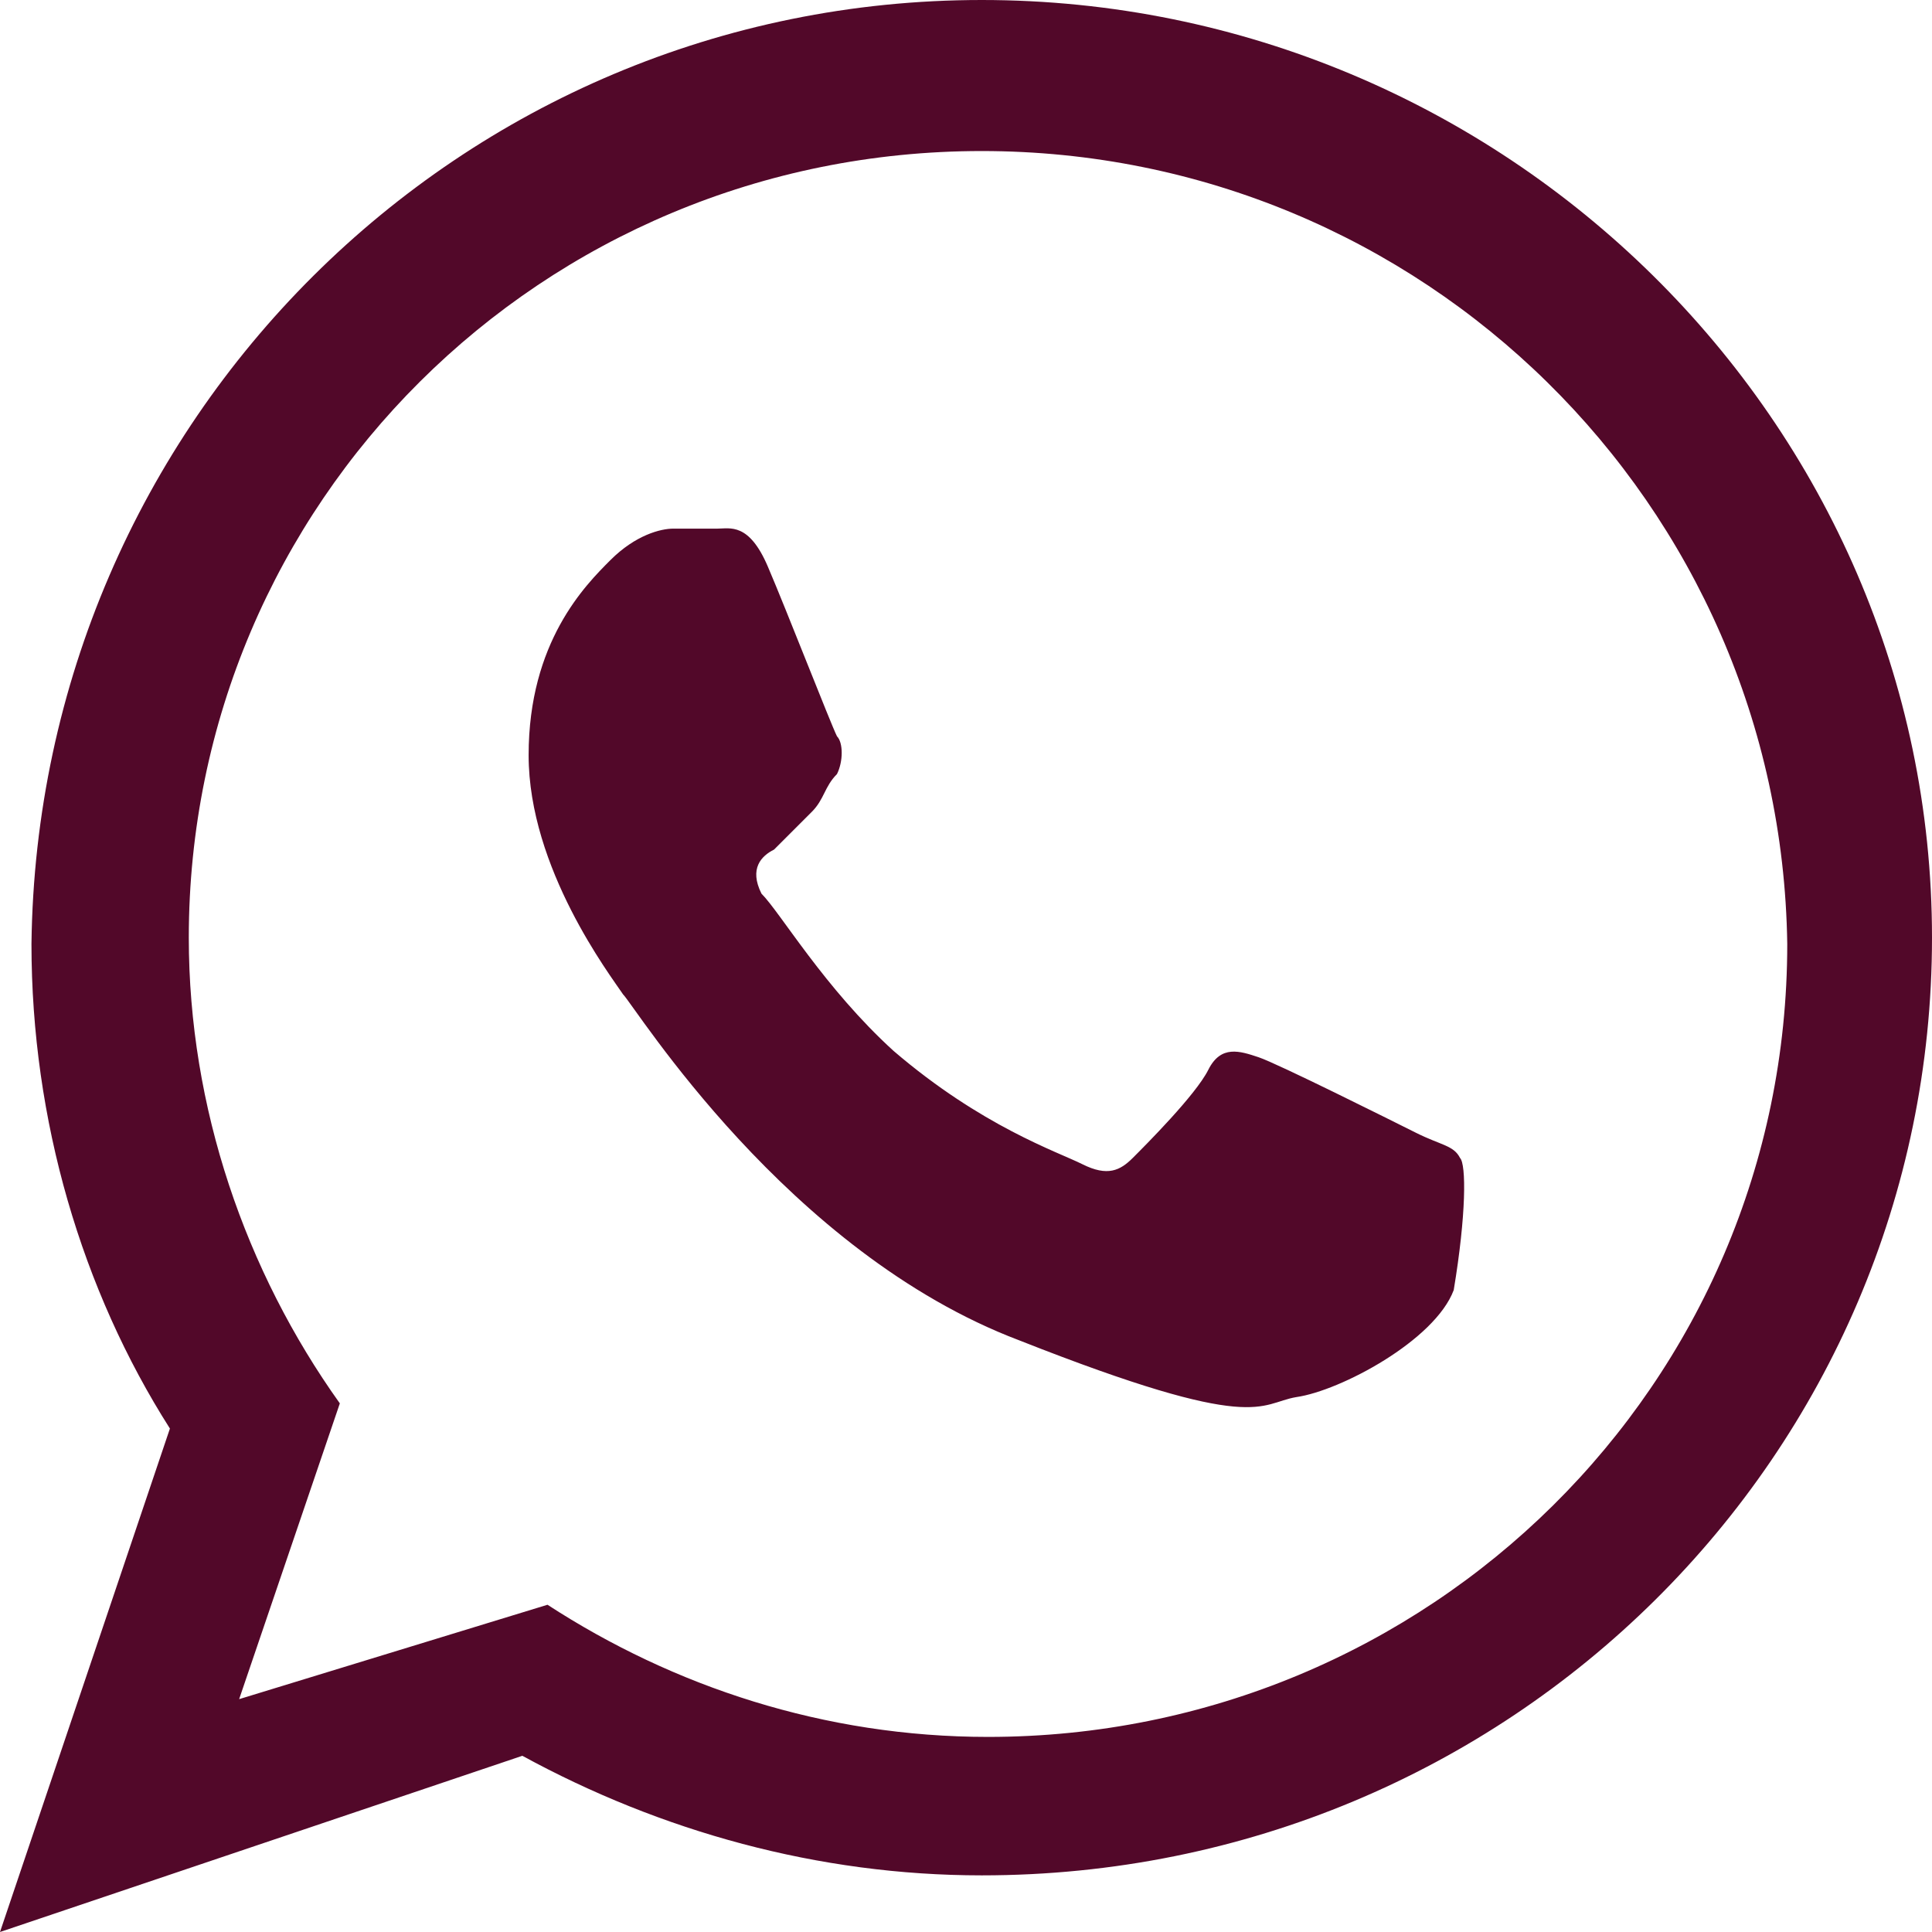 <?xml version="1.0" encoding="utf-8"?>
<!-- Generator: Adobe Illustrator 24.3.0, SVG Export Plug-In . SVG Version: 6.00 Build 0)  -->
<svg version="1.1" id="Capa_1" xmlns="http://www.w3.org/2000/svg" xmlns:xlink="http://www.w3.org/1999/xlink" x="0px" y="0px"
	 viewBox="0 0 30.7 30.7" style="enable-background:new 0 0 30.7 30.7;" xml:space="preserve">
<style type="text/css">
	.st0{fill:#520829;}
</style>
<g>
	<path class="st0" d="M30.7,14.9c0,8.2-6.7,14.9-15.1,14.9c-2.6,0-5.1-0.7-7.3-1.9L0,30.7l2.7-8c-1.4-2.2-2.2-4.9-2.2-7.7
		C0.6,6.7,7.3,0,15.6,0S30.7,6.7,30.7,14.9z M15.6,2.4C8.6,2.4,3,8,3,14.9c0,2.7,0.9,5.3,2.4,7.4L3.8,27l4.9-1.5
		c2,1.3,4.4,2.1,7,2.1c7,0,12.7-5.6,12.7-12.6C28.3,8,22.6,2.4,15.6,2.4z M23.2,18.4c-0.1-0.2-0.3-0.2-0.7-0.4
		c-0.4-0.2-2.2-1.1-2.5-1.2s-0.6-0.2-0.8,0.2c-0.2,0.4-1,1.2-1.2,1.4c-0.2,0.2-0.4,0.3-0.8,0.1c-0.4-0.2-1.6-0.6-3-1.8
		c-1.1-1-1.8-2.2-2.1-2.5c-0.2-0.4,0-0.6,0.2-0.7c0.2-0.2,0.4-0.4,0.6-0.6c0.2-0.2,0.2-0.4,0.4-0.6c0.1-0.2,0.1-0.5,0-0.6
		c-0.1-0.2-0.8-2-1.1-2.7s-0.6-0.6-0.8-0.6s-0.5,0-0.7,0s-0.6,0.1-1,0.5S8.4,10.2,8.4,12s1.3,3.5,1.5,3.8c0.2,0.2,2.6,4.1,6.3,5.5
		c3.8,1.5,3.8,1,4.4,0.9c0.7-0.1,2.2-0.9,2.5-1.7C23.3,19.3,23.3,18.5,23.2,18.4z"/>
</g>
</svg>
